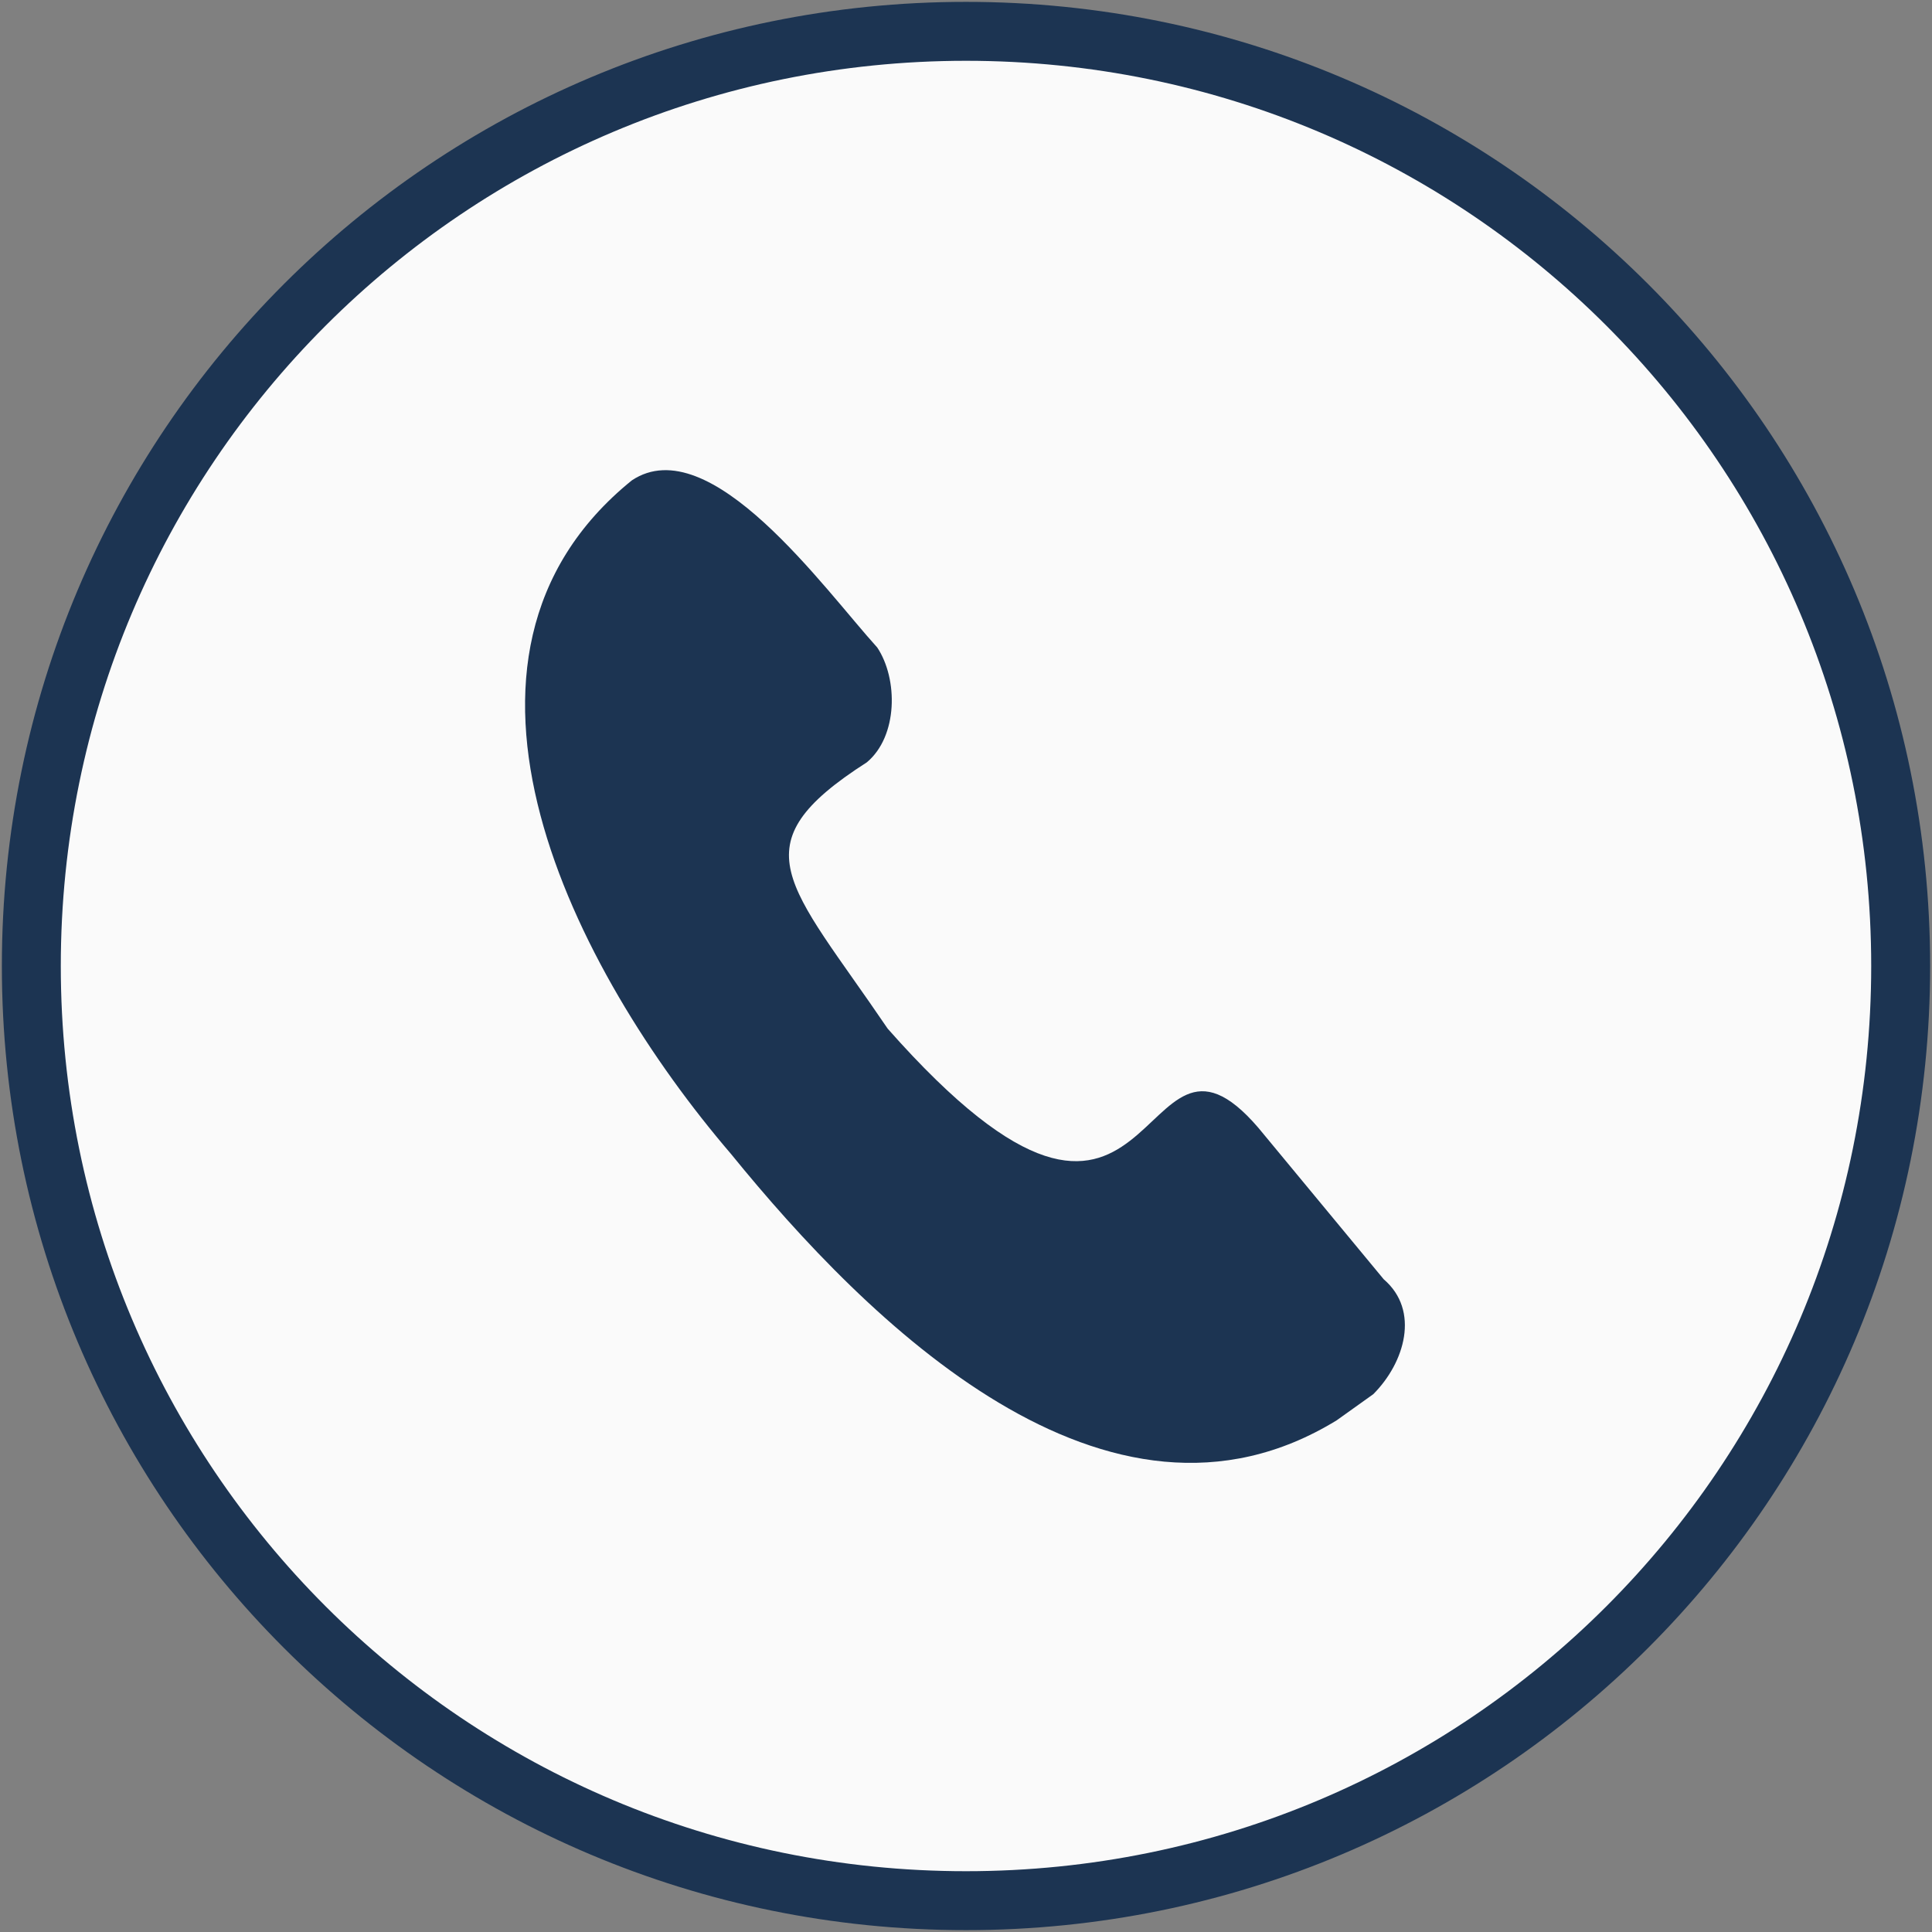 <?xml version="1.0" encoding="UTF-8"?>
<!DOCTYPE svg PUBLIC "-//W3C//DTD SVG 1.1//EN" "http://www.w3.org/Graphics/SVG/1.1/DTD/svg11.dtd">
<!-- Creator: CorelDRAW X8 -->
<svg xmlns="http://www.w3.org/2000/svg" xml:space="preserve" width="193px" height="193px" version="1.1" style="shape-rendering:geometricPrecision; text-rendering:geometricPrecision; image-rendering:optimizeQuality; fill-rule:evenodd; clip-rule:evenodd"
viewBox="0 0 370 370"
 xmlns:xlink="http://www.w3.org/1999/xlink">
 <rect x="0" y="0" width="370" height="370" fill="#808080" stroke="none"/>
 <defs>
  <style type="text/css">
   <![CDATA[
    .str0 {stroke:#1C3452;stroke-width:11.286}
    .fil0 {fill:#FAFAFA}
    .fil1 {fill:#1C3452;fill-rule:nonzero}
   ]]>
  </style>
 </defs>
 <g id="Слой_x0020_1">
  <path class="fil0 str0" d="M185 364c99,0 179,-80 179,-179 0,-99 -80,-179 -179,-179 -99,0 -179,80 -179,179 0,99 80,179 179,179z"/>
  <path class="fil1" d="M168 124c4,6 4,17 -2,22 -25,16 -15,23 4,51 53,60 47,-9 71,19l24 29c7,6 4,16 -2,22l-7 5c-44,27 -90,-19 -116,-51 -30,-35 -61,-95 -19,-129 15,-10 37,21 47,32l0 0z"/>
 </g>
</svg>
